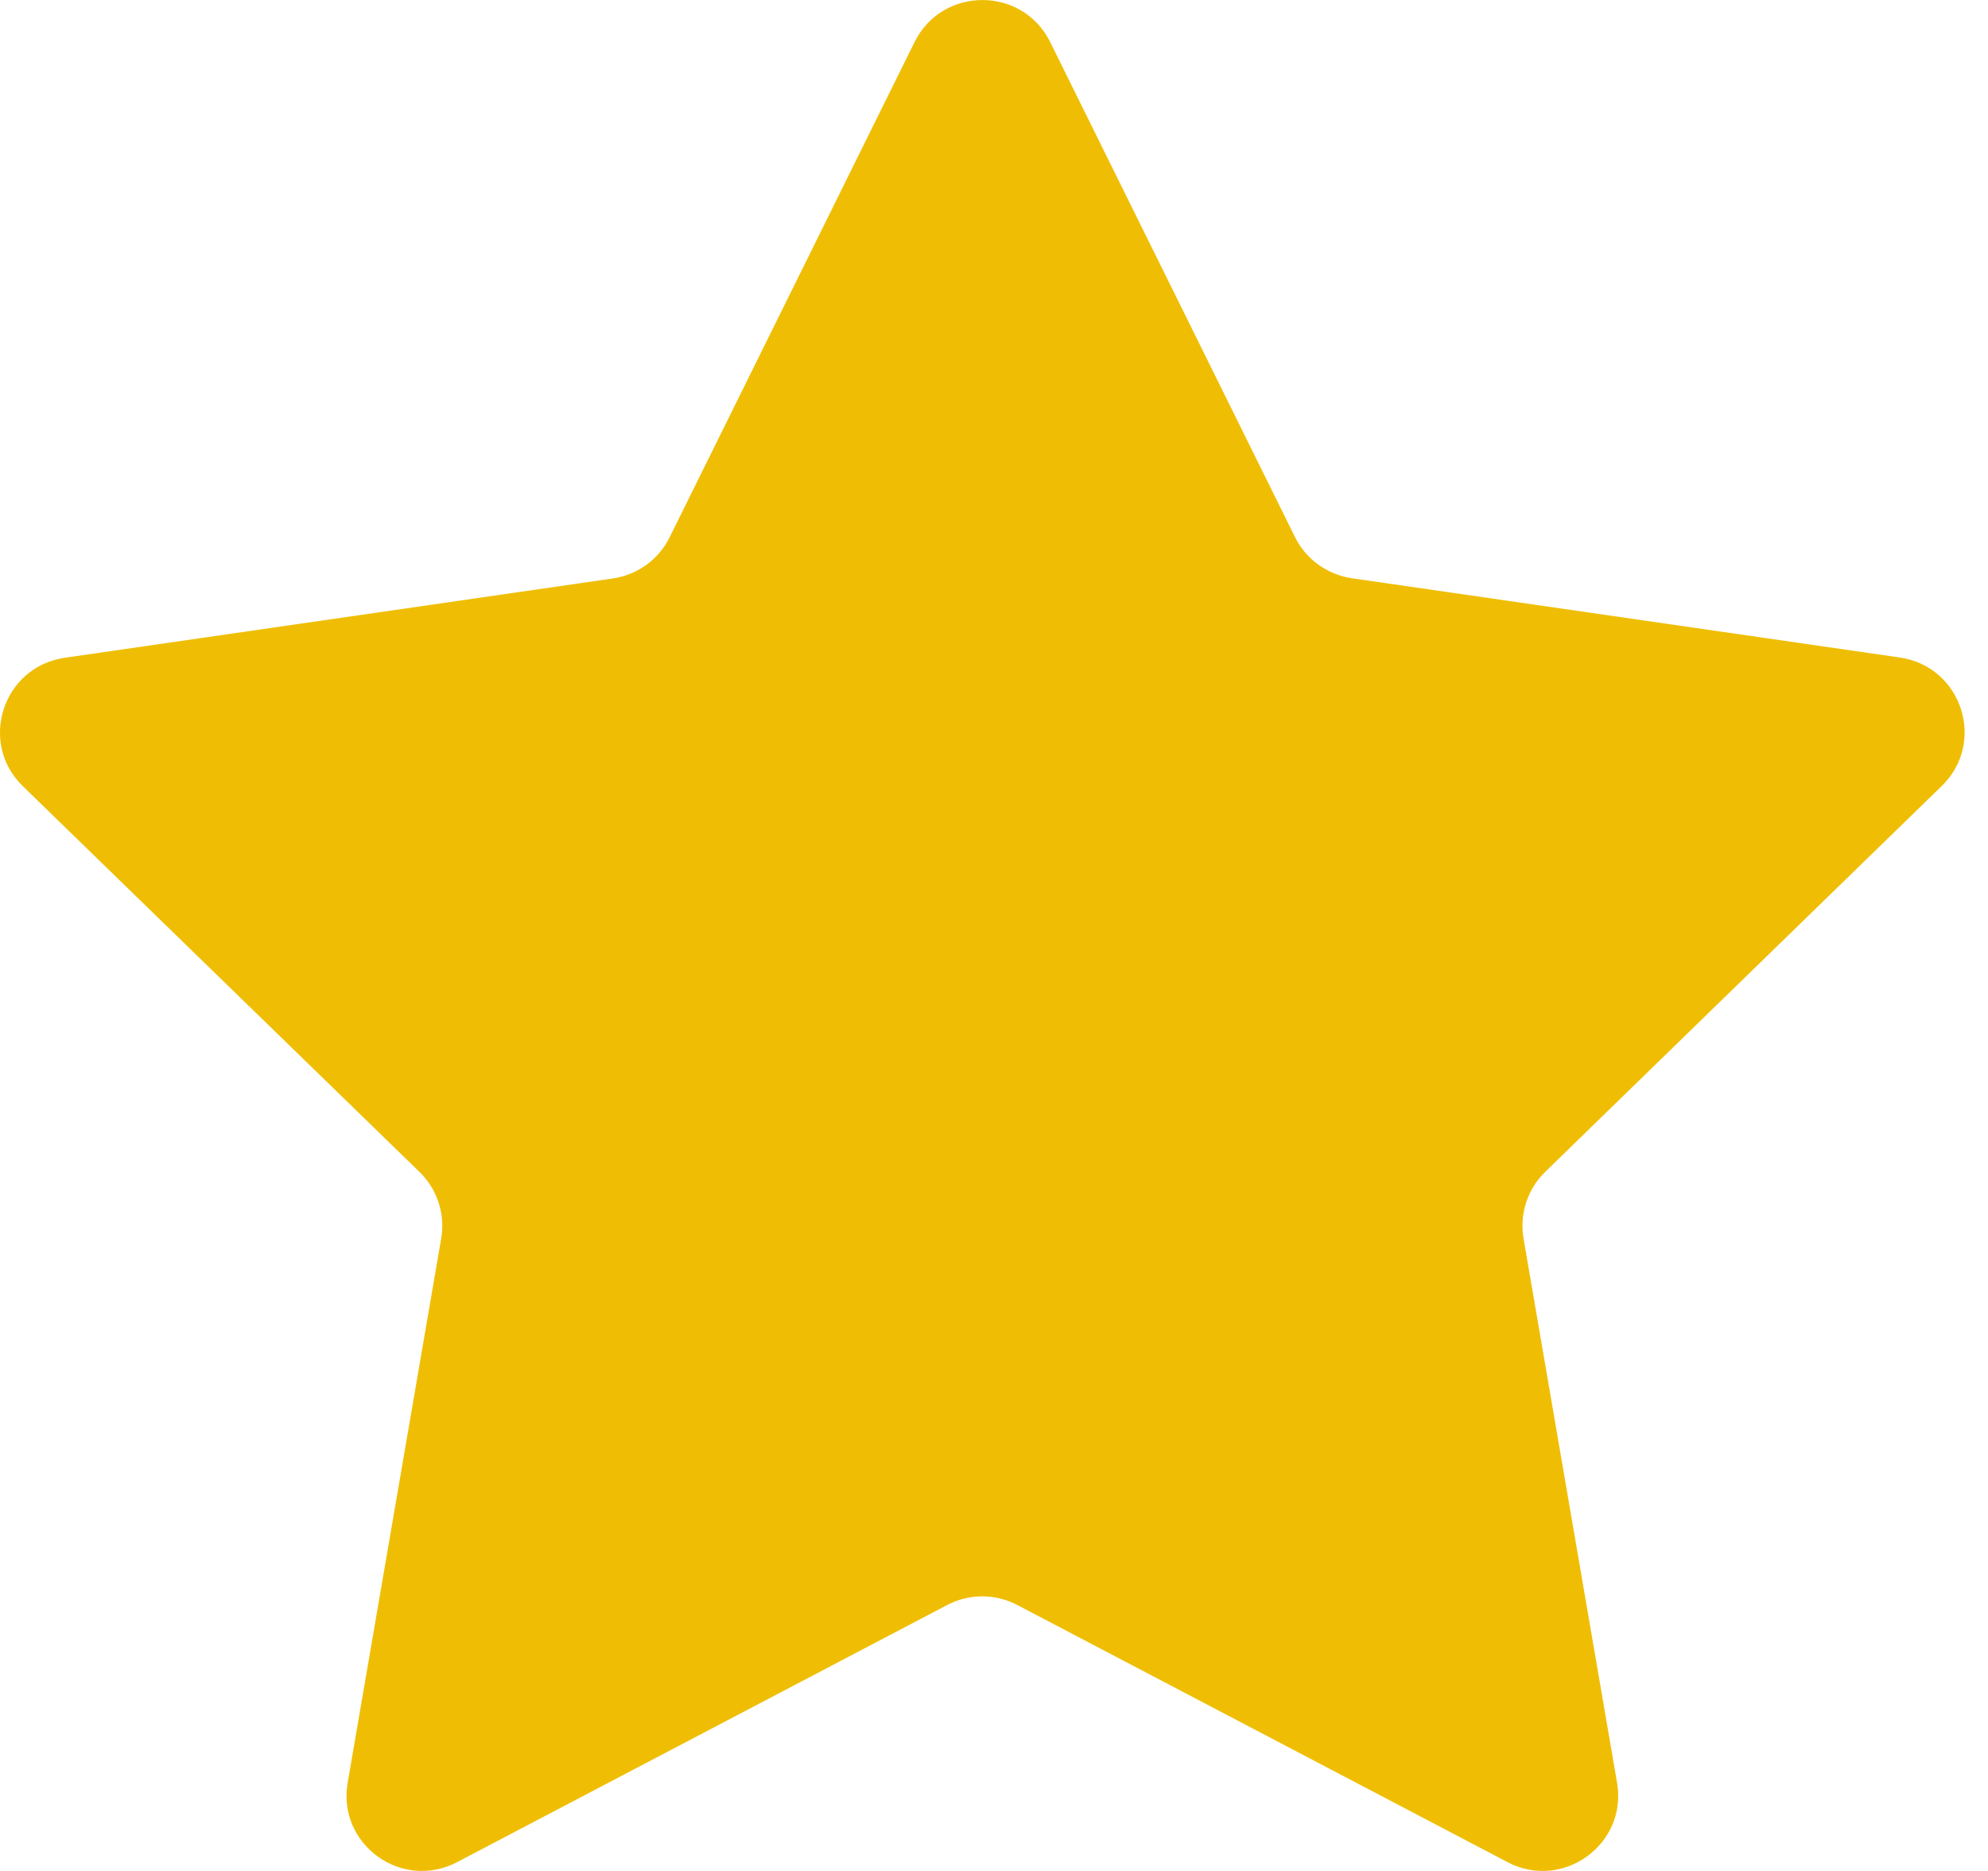 <svg width="17" height="16" viewBox="0 0 17 16" fill="none" xmlns="http://www.w3.org/2000/svg">
<path id="Vector" d="M8.979 0.357L11.074 4.593C11.168 4.783 11.35 4.914 11.56 4.945L16.247 5.623C16.775 5.7 16.988 6.348 16.605 6.721L13.214 10.021C13.062 10.168 12.993 10.382 13.028 10.59L13.828 15.246C13.919 15.771 13.364 16.173 12.892 15.925L8.7 13.726C8.512 13.627 8.287 13.627 8.099 13.726L3.908 15.925C3.434 16.173 2.882 15.771 2.973 15.246L3.773 10.59C3.809 10.382 3.738 10.168 3.586 10.021L0.195 6.723C-0.187 6.352 0.023 5.702 0.554 5.625L5.24 4.947C5.451 4.916 5.633 4.785 5.726 4.595L7.821 0.359C8.058 -0.119 8.742 -0.119 8.979 0.357Z" fill="#EFBE04"/>
</svg>
